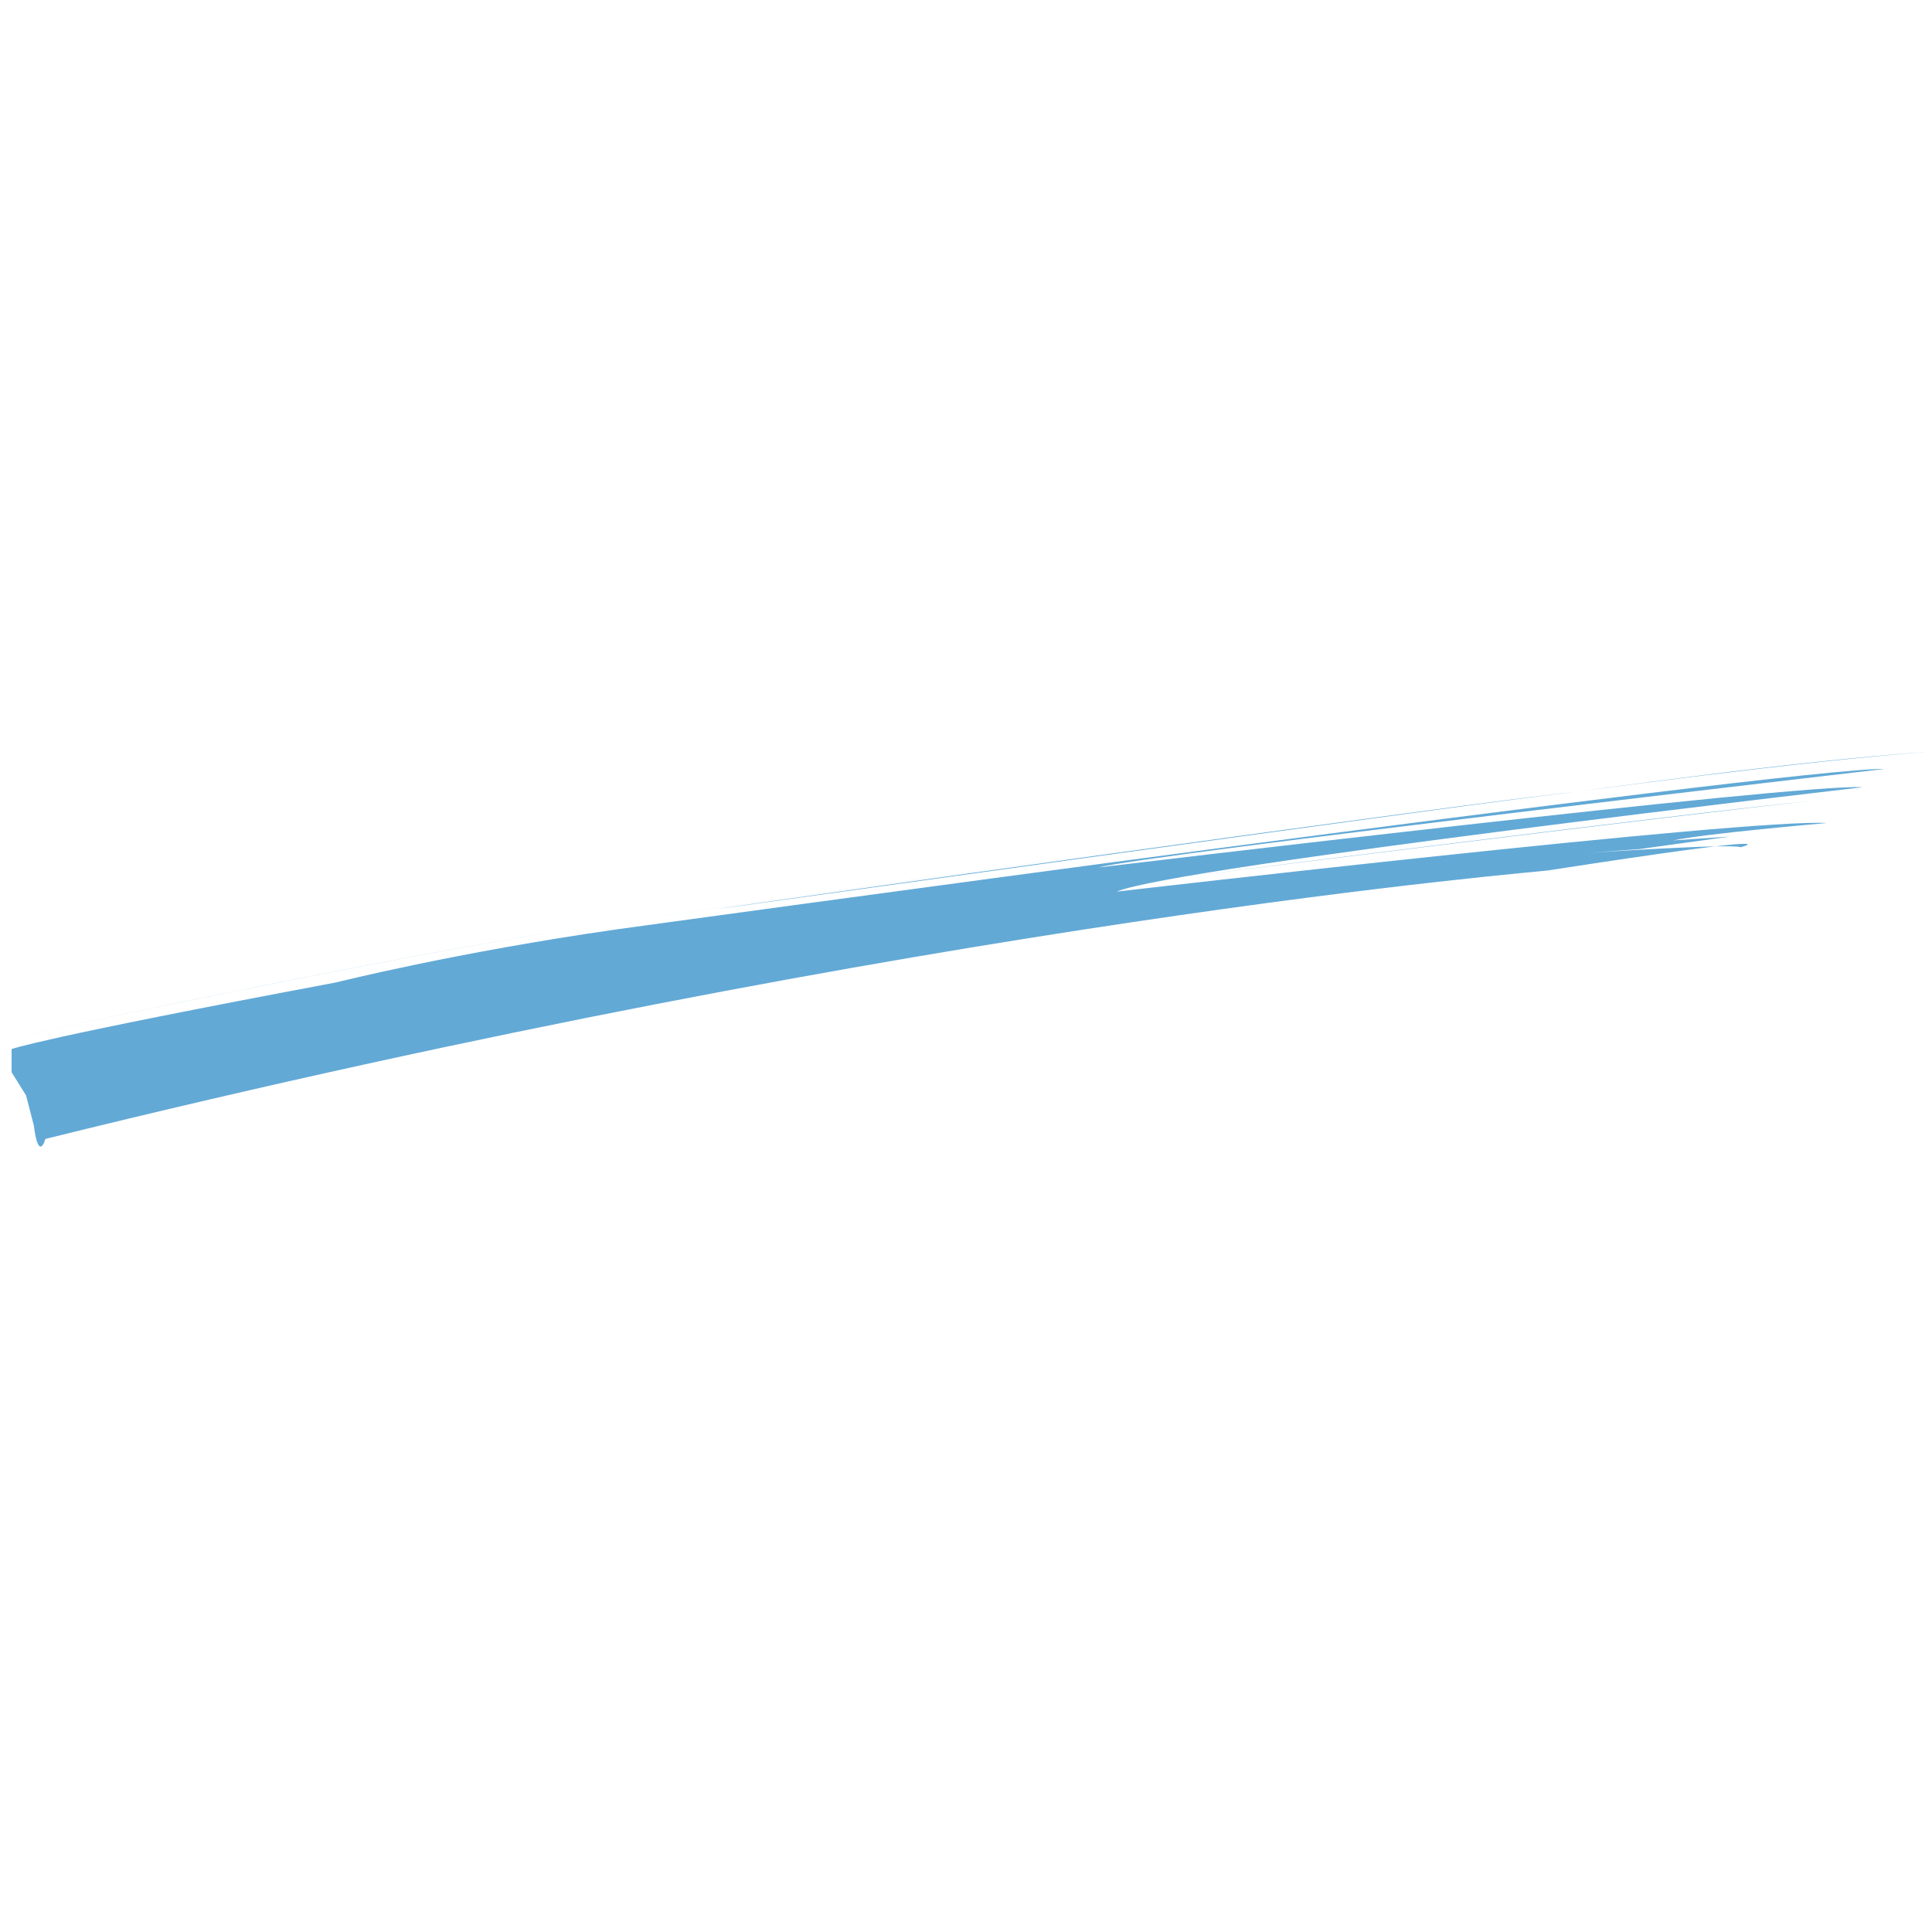 <?xml version="1.0" encoding="utf-8"?>
<!-- Generator: Adobe Illustrator 18.1.1, SVG Export Plug-In . SVG Version: 6.00 Build 0)  -->
<!DOCTYPE svg PUBLIC "-//W3C//DTD SVG 1.1//EN" "http://www.w3.org/Graphics/SVG/1.1/DTD/svg11.dtd">
<svg version="1.1" id="Layer_1" xmlns="http://www.w3.org/2000/svg" xmlns:xlink="http://www.w3.org/1999/xlink" x="0px" y="0px"
	 viewBox="0 0 200 200" enable-background="new 0 0 200 200" xml:space="preserve">
<path fill="#62a9d6" d="M4.7,117.9c0,0-0.7,2.5-1.2-1.4l-0.8-3.1L1.2,111v-2.4c0,0,2.7-1.1,33.6-6.9c0,0,12.3-3.1,29.1-5.5
	c0,0,121.9-16.8,131.2-16.6c0,0-76.7,8.9-81.4,10.2c0,0,73.3-8.8,79.1-8.3c0,0-71.1,8.2-77.2,10.8c0,0,65.5-7.6,73.5-7.1
	c0,0-12.7,1.1-15.9,1.8l5.9-0.4l-9.4,1.3l-5.4,0.4c0,0,14.8-1,15.9-0.6c0,0,6.6-1.7-19.9,2.4C160.2,90.2,96.9,95.1,4.7,117.9z"/>
<path fill="#62a9d6" d="M0,107.7L0,107.7c0.4-0.1,38-7.3,74.3-13.6c0.8-0.1,80-11.2,88.6-12.1c0.2,0,23.3-3.3,37.1-4.2l0,0
	c-13.8,1-36.9,4.2-37.1,4.2c-8.6,0.8-87.8,11.9-88.6,12.1C38,100.4,0.4,107.6,0,107.7z"/>
<path fill="#62a9d6" d="M0,107.7L0,107.7c0.4-0.1,41.4-9,60.6-11.7c0.5-0.1,48.5-7.2,55-7.7l0,0c-6.4,0.5-54.5,7.6-55,7.7
	C41.5,98.7,0.4,107.6,0,107.7z"/>
<path fill="#62a9d6" d="M117.7,91.4L117.7,91.4c0.6-0.1,57.4-7.3,69.9-8.5l0,0C175.1,84.2,118.2,91.3,117.7,91.4z"/>
<path fill="#62a9d6" d="M102.1,98.3L102.1,98.3c0.7-0.1,66.1-8,71.6-8.3l0,0C168.2,90.3,102.8,98.2,102.1,98.3z"/>
</svg>
